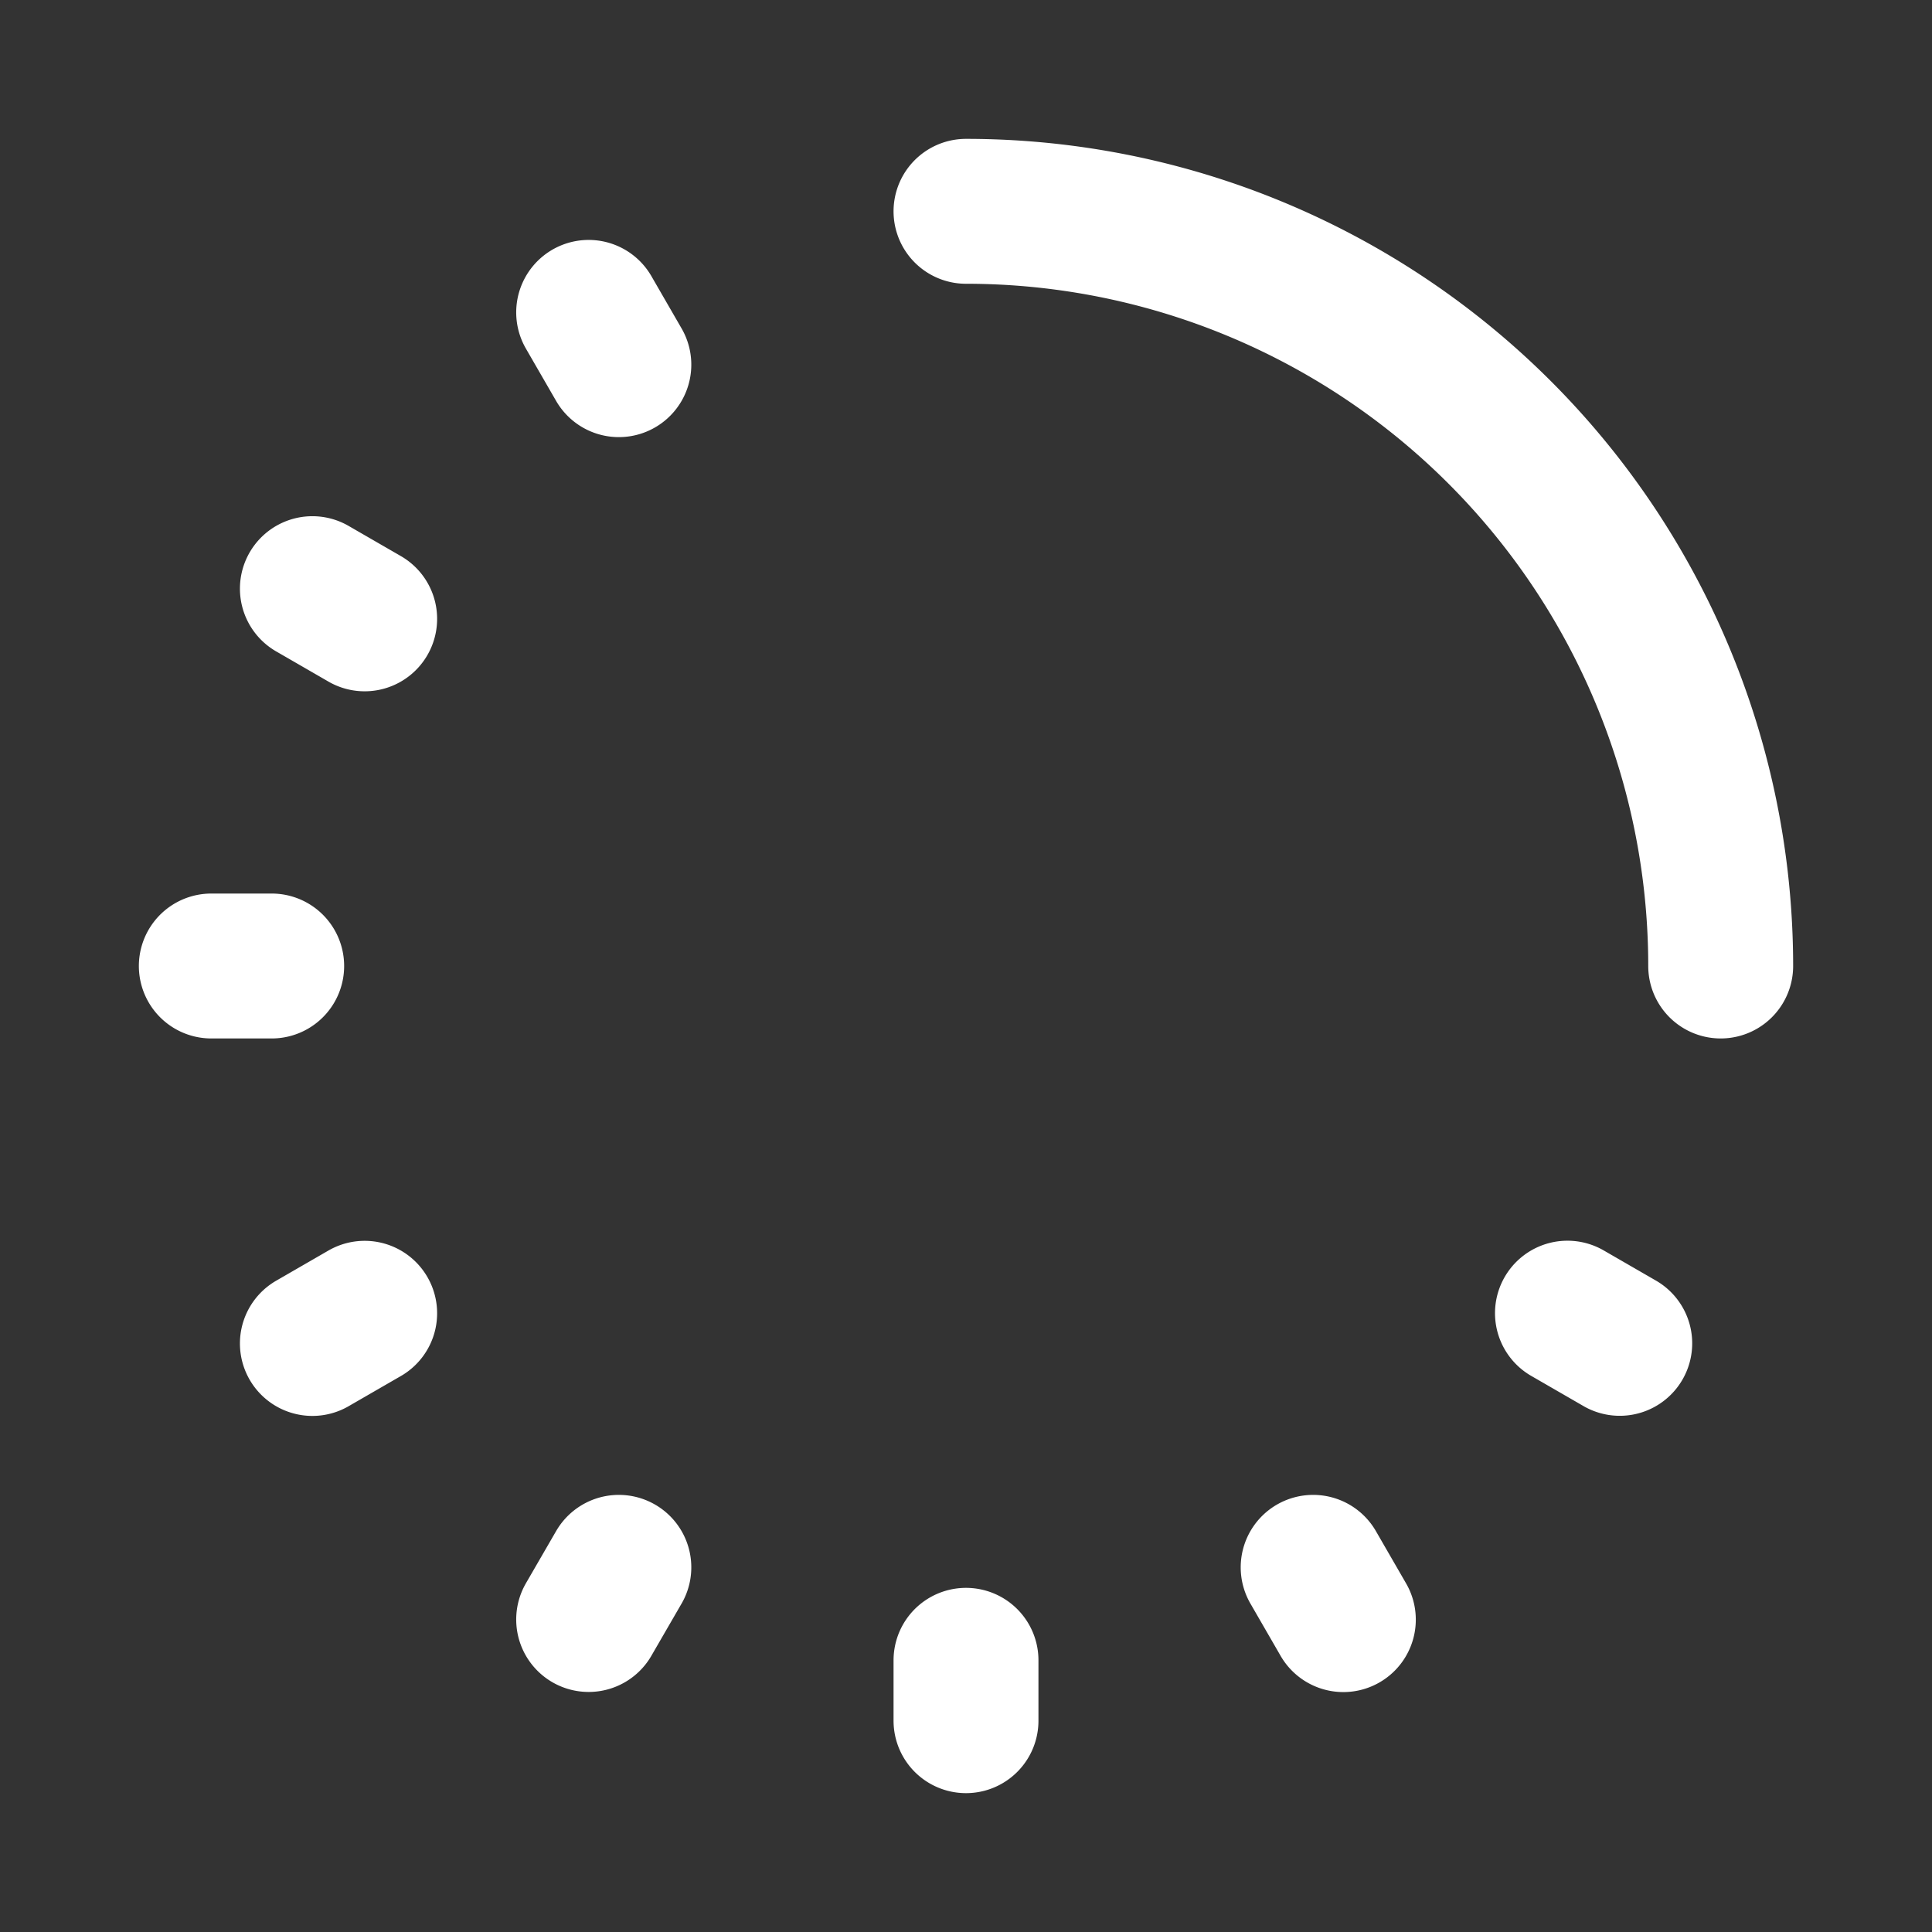 <svg fill="none" viewBox="0 0 16 16" xmlns="http://www.w3.org/2000/svg">
  <rect x="0" y="0" width="16" height="16" fill="#333333" stroke="none"/>
  <path d="M14.25 8A6.25 6.25 0 0 0 8 1.75M13.414 11.125l-.433-.25M11.125 13.413l-.25-.433M8 13.75v.5M5.125 12.98l-.25.432M3.02 10.876l-.433.25M2.25 8h-.5M3.02 5.125l-.433-.25M5.125 3.02l-.25-.433"
    stroke="#FFFFFF" stroke-width="1.2" stroke-linecap="round" stroke-linejoin="round"/>
</svg>